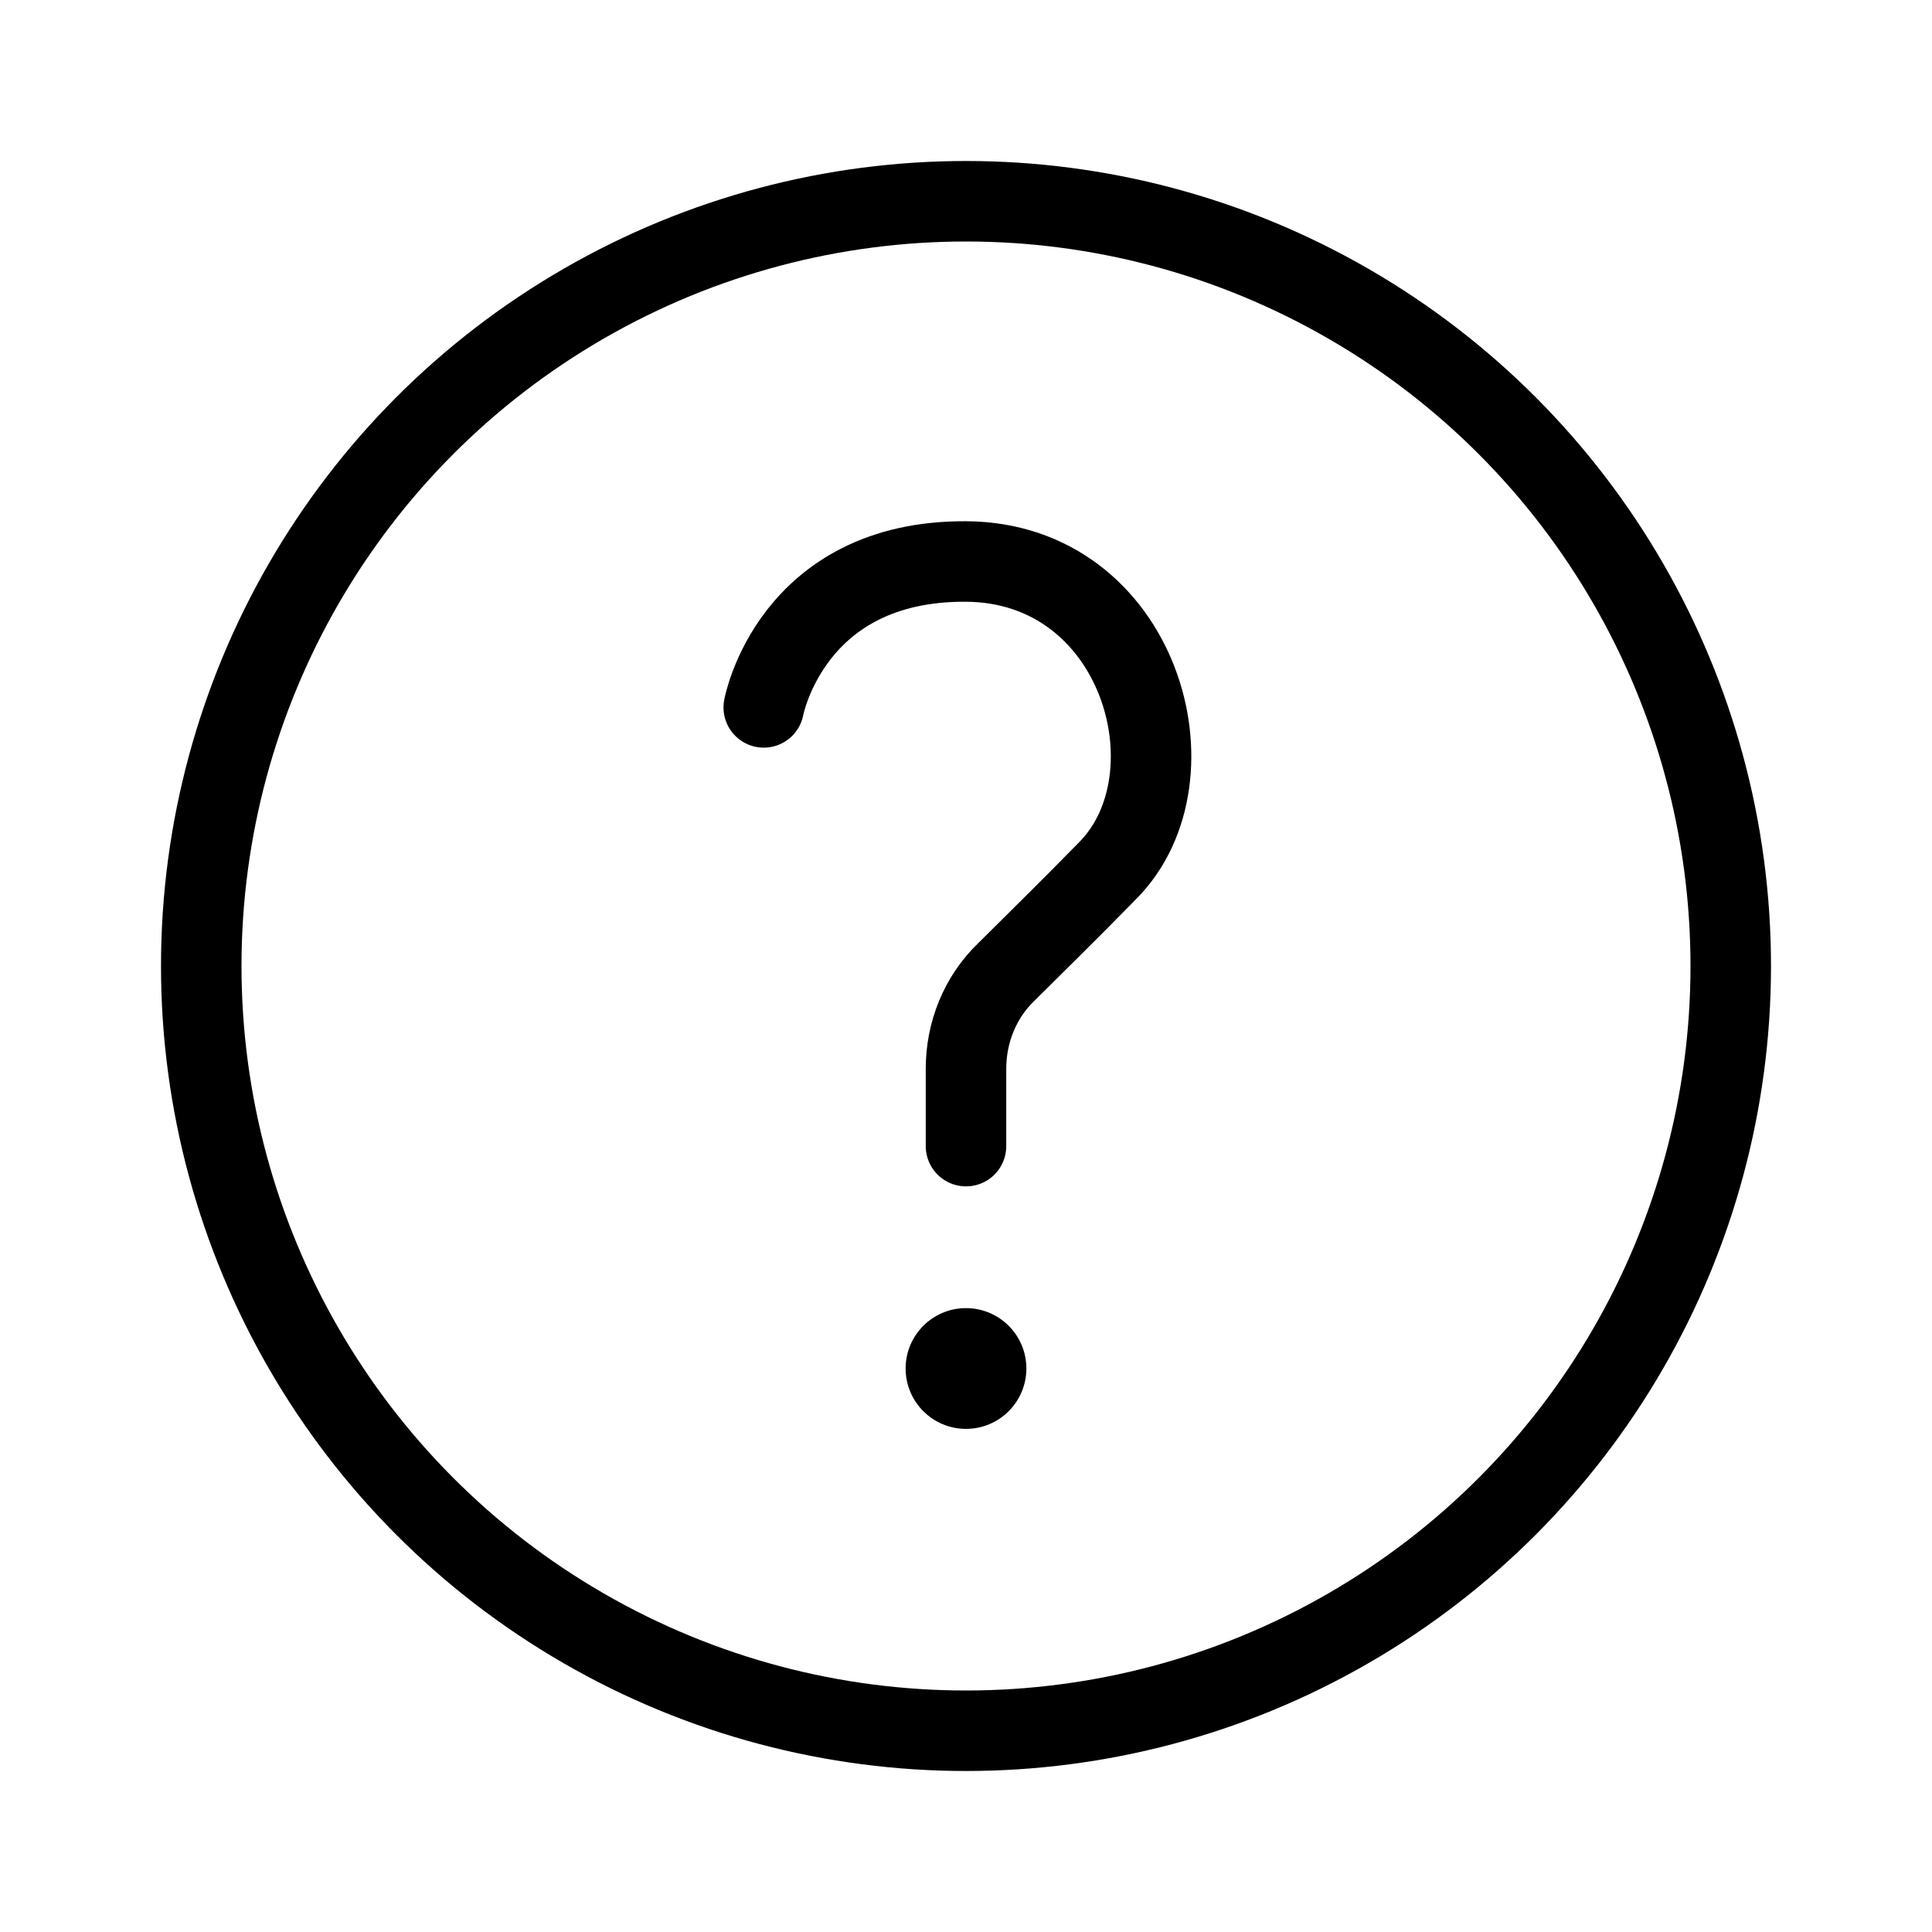 <?xml version="1.0" encoding="iso-8859-1"?>
<!-- Generator: Adobe Illustrator 19.2.1, SVG Export Plug-In . SVG Version: 6.00 Build 0)  -->
<!DOCTYPE svg PUBLIC "-//W3C//DTD SVG 1.1//EN" "http://www.w3.org/Graphics/SVG/1.1/DTD/svg11.dtd">
<svg version="1.1" id="ICON" xmlns="http://www.w3.org/2000/svg" xmlns:xlink="http://www.w3.org/1999/xlink" x="0px" y="0px"
	 viewBox="0 0 192 192" enable-background="new 0 0 192 192" xml:space="preserve">
<g id="Help_x5F_ic">
	<path fill="none" stroke="#000000" stroke-width="8" stroke-linecap="round" stroke-linejoin="round" stroke-miterlimit="10" d="
		M75.9,70.3c0,0,2.7-14.6,20.1-14.5c17.3,0.1,23.3,21.4,14.1,30.7c-4.1,4.2-7.6,7.6-10.1,10.1c-2.6,2.5-4,6-4,9.6v7.7"/>
	<circle cx="96" cy="136" r="6"/>
	
		<circle fill="none" stroke="#000000" stroke-width="8" stroke-linecap="round" stroke-linejoin="round" stroke-miterlimit="10" cx="96" cy="96" r="76"/>
</g>
</svg>
